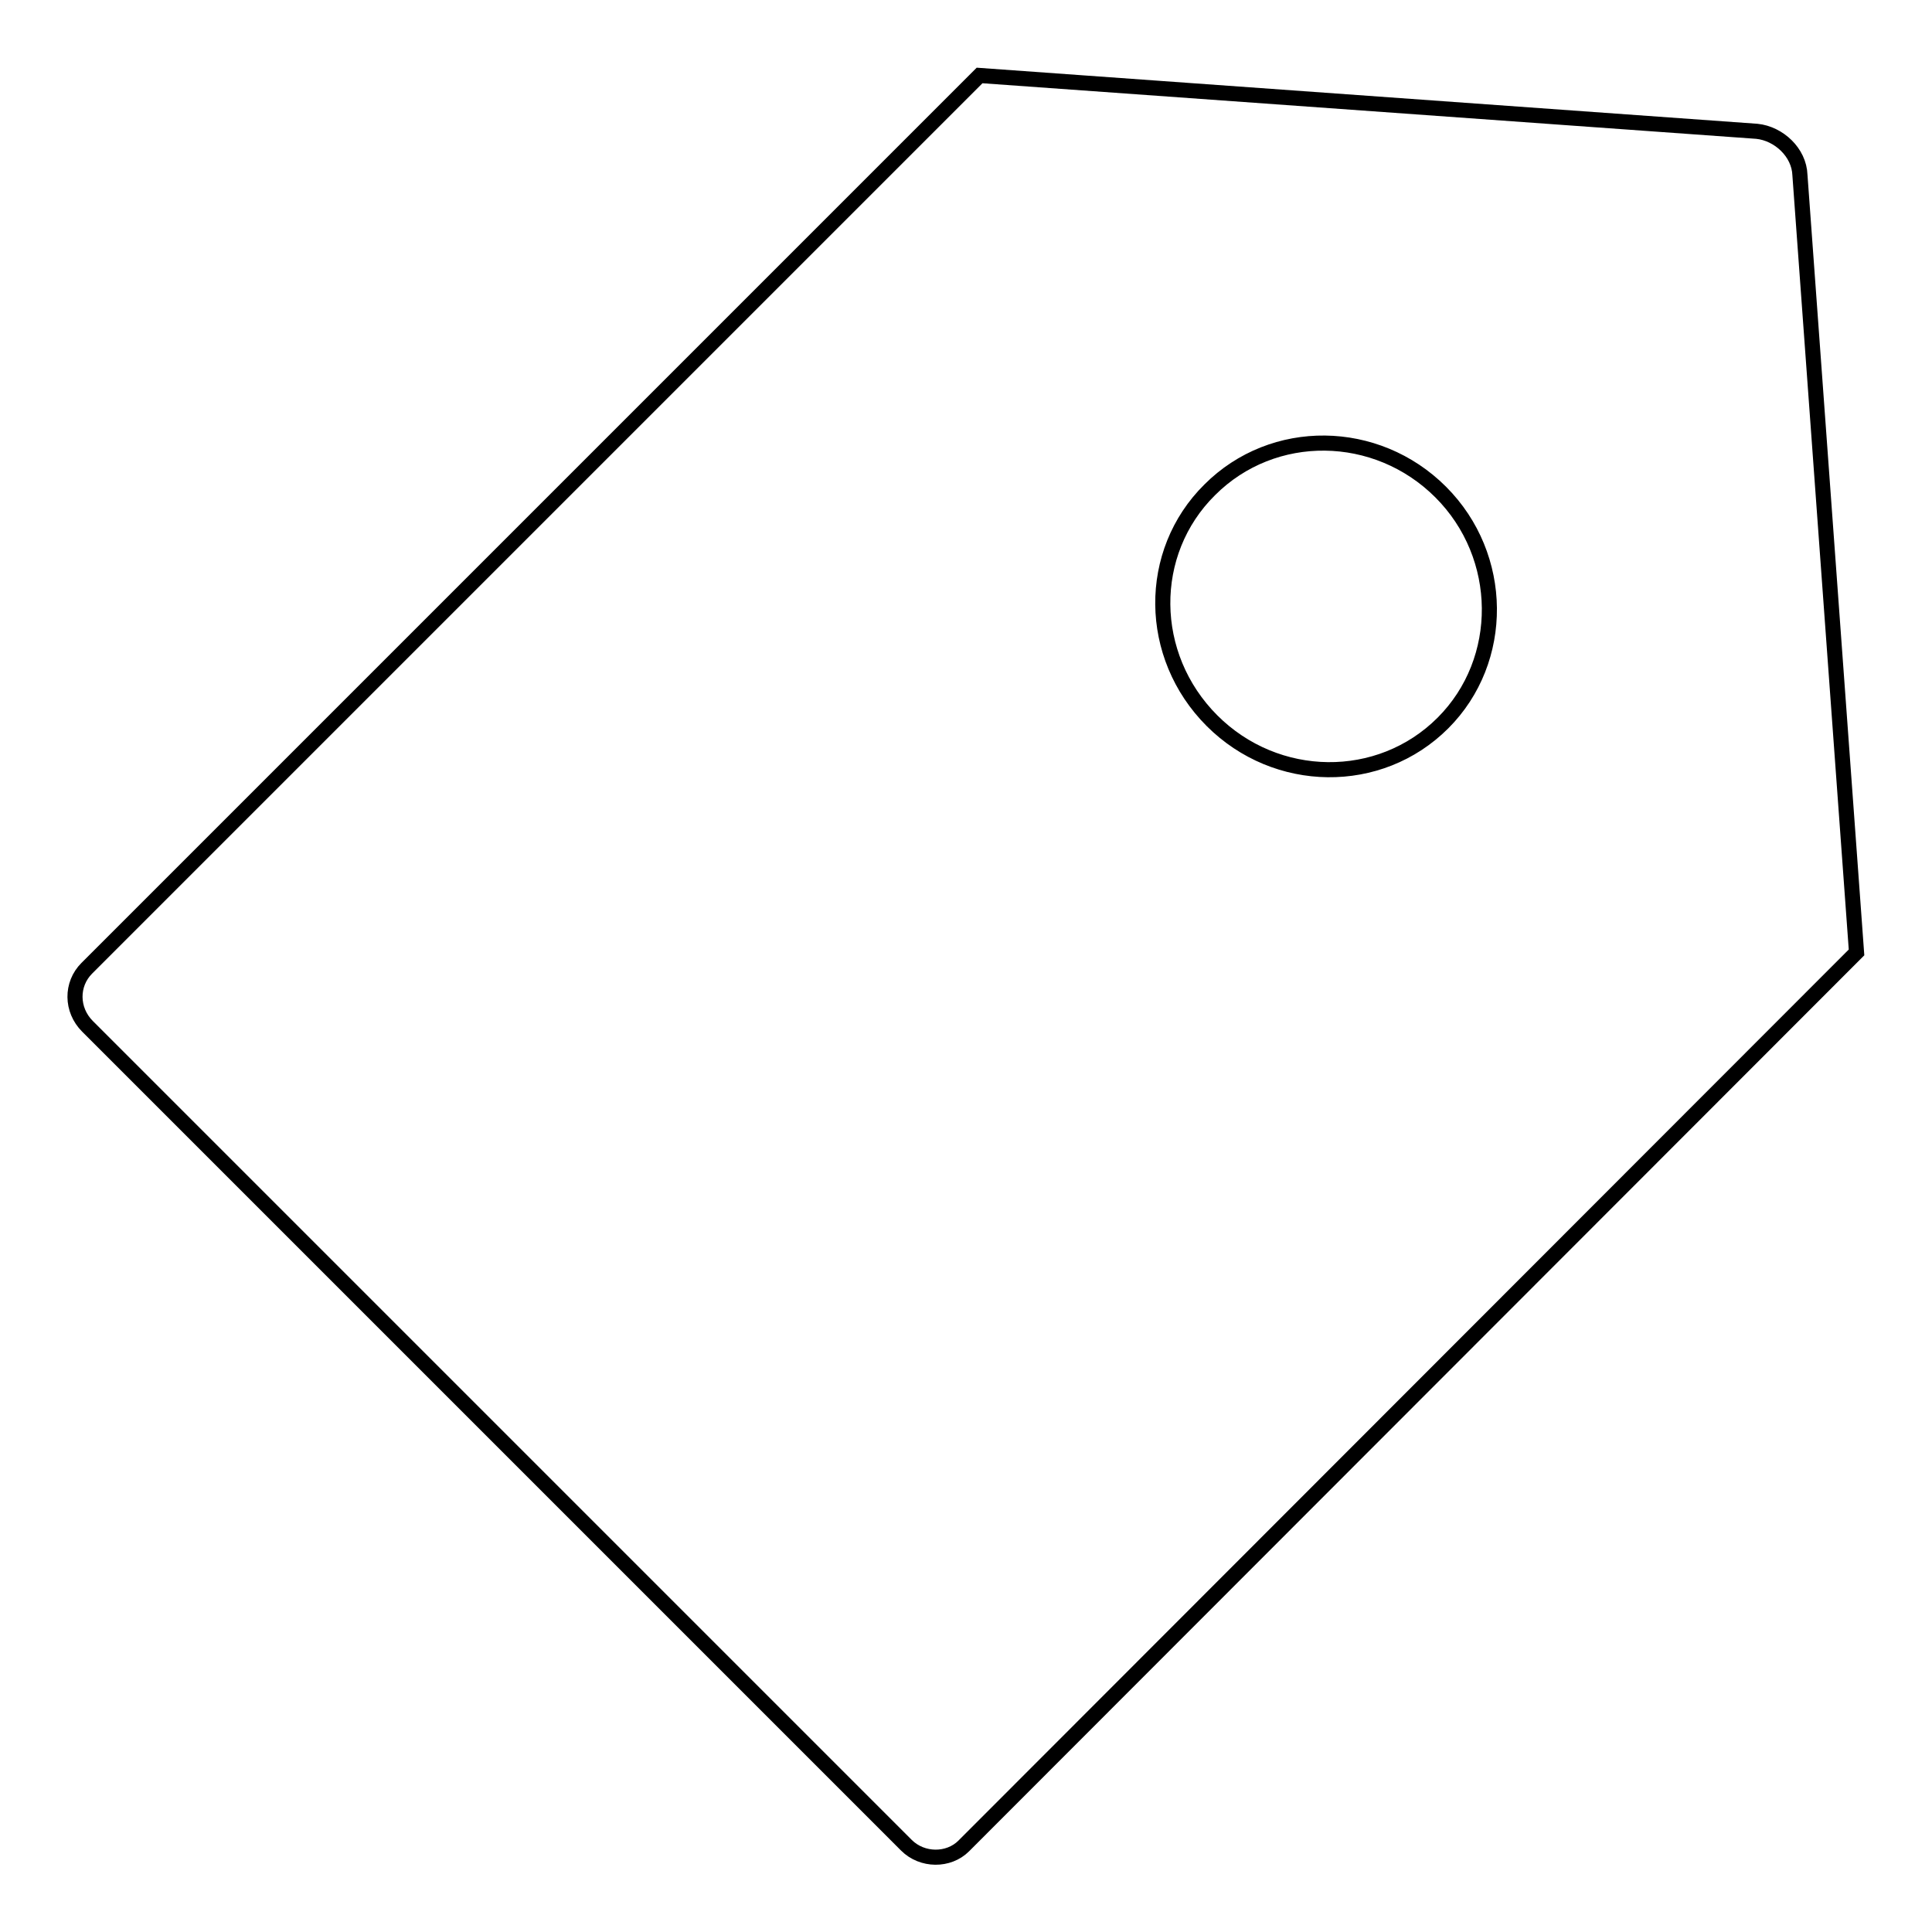 <?xml version="1.0" encoding="utf-8"?>
<!-- Svg Vector Icons : http://www.onlinewebfonts.com/icon -->
<!DOCTYPE svg PUBLIC "-//W3C//DTD SVG 1.1//EN" "http://www.w3.org/Graphics/SVG/1.1/DTD/svg11.dtd">
<svg version="1.1" xmlns="http://www.w3.org/2000/svg" xmlns:xlink="http://www.w3.org/1999/xlink" x="0px" y="0px" viewBox="0 0 256 256" enable-background="new 0 0 256 256" xml:space="preserve">
<g> <path stroke-width="2" fill-opacity="0" stroke="#000000"  d="M232.8,17.4l-103-7.4L11.5,128.3c-2.1,2.1-2.1,5.5,0.1,7.7l108.5,108.5c2.1,2.1,5.6,2.1,7.6,0.1L246,126.2 l-7.5-103C238.4,20.2,235.7,17.7,232.8,17.4z M191.2,95.8c-8.4,8.4-22.1,8.2-30.6-0.3c-8.6-8.6-8.7-22.3-0.3-30.6 c8.4-8.4,22.1-8.2,30.6,0.3C199.4,73.7,199.5,87.5,191.2,95.8z"/></g>
</svg>